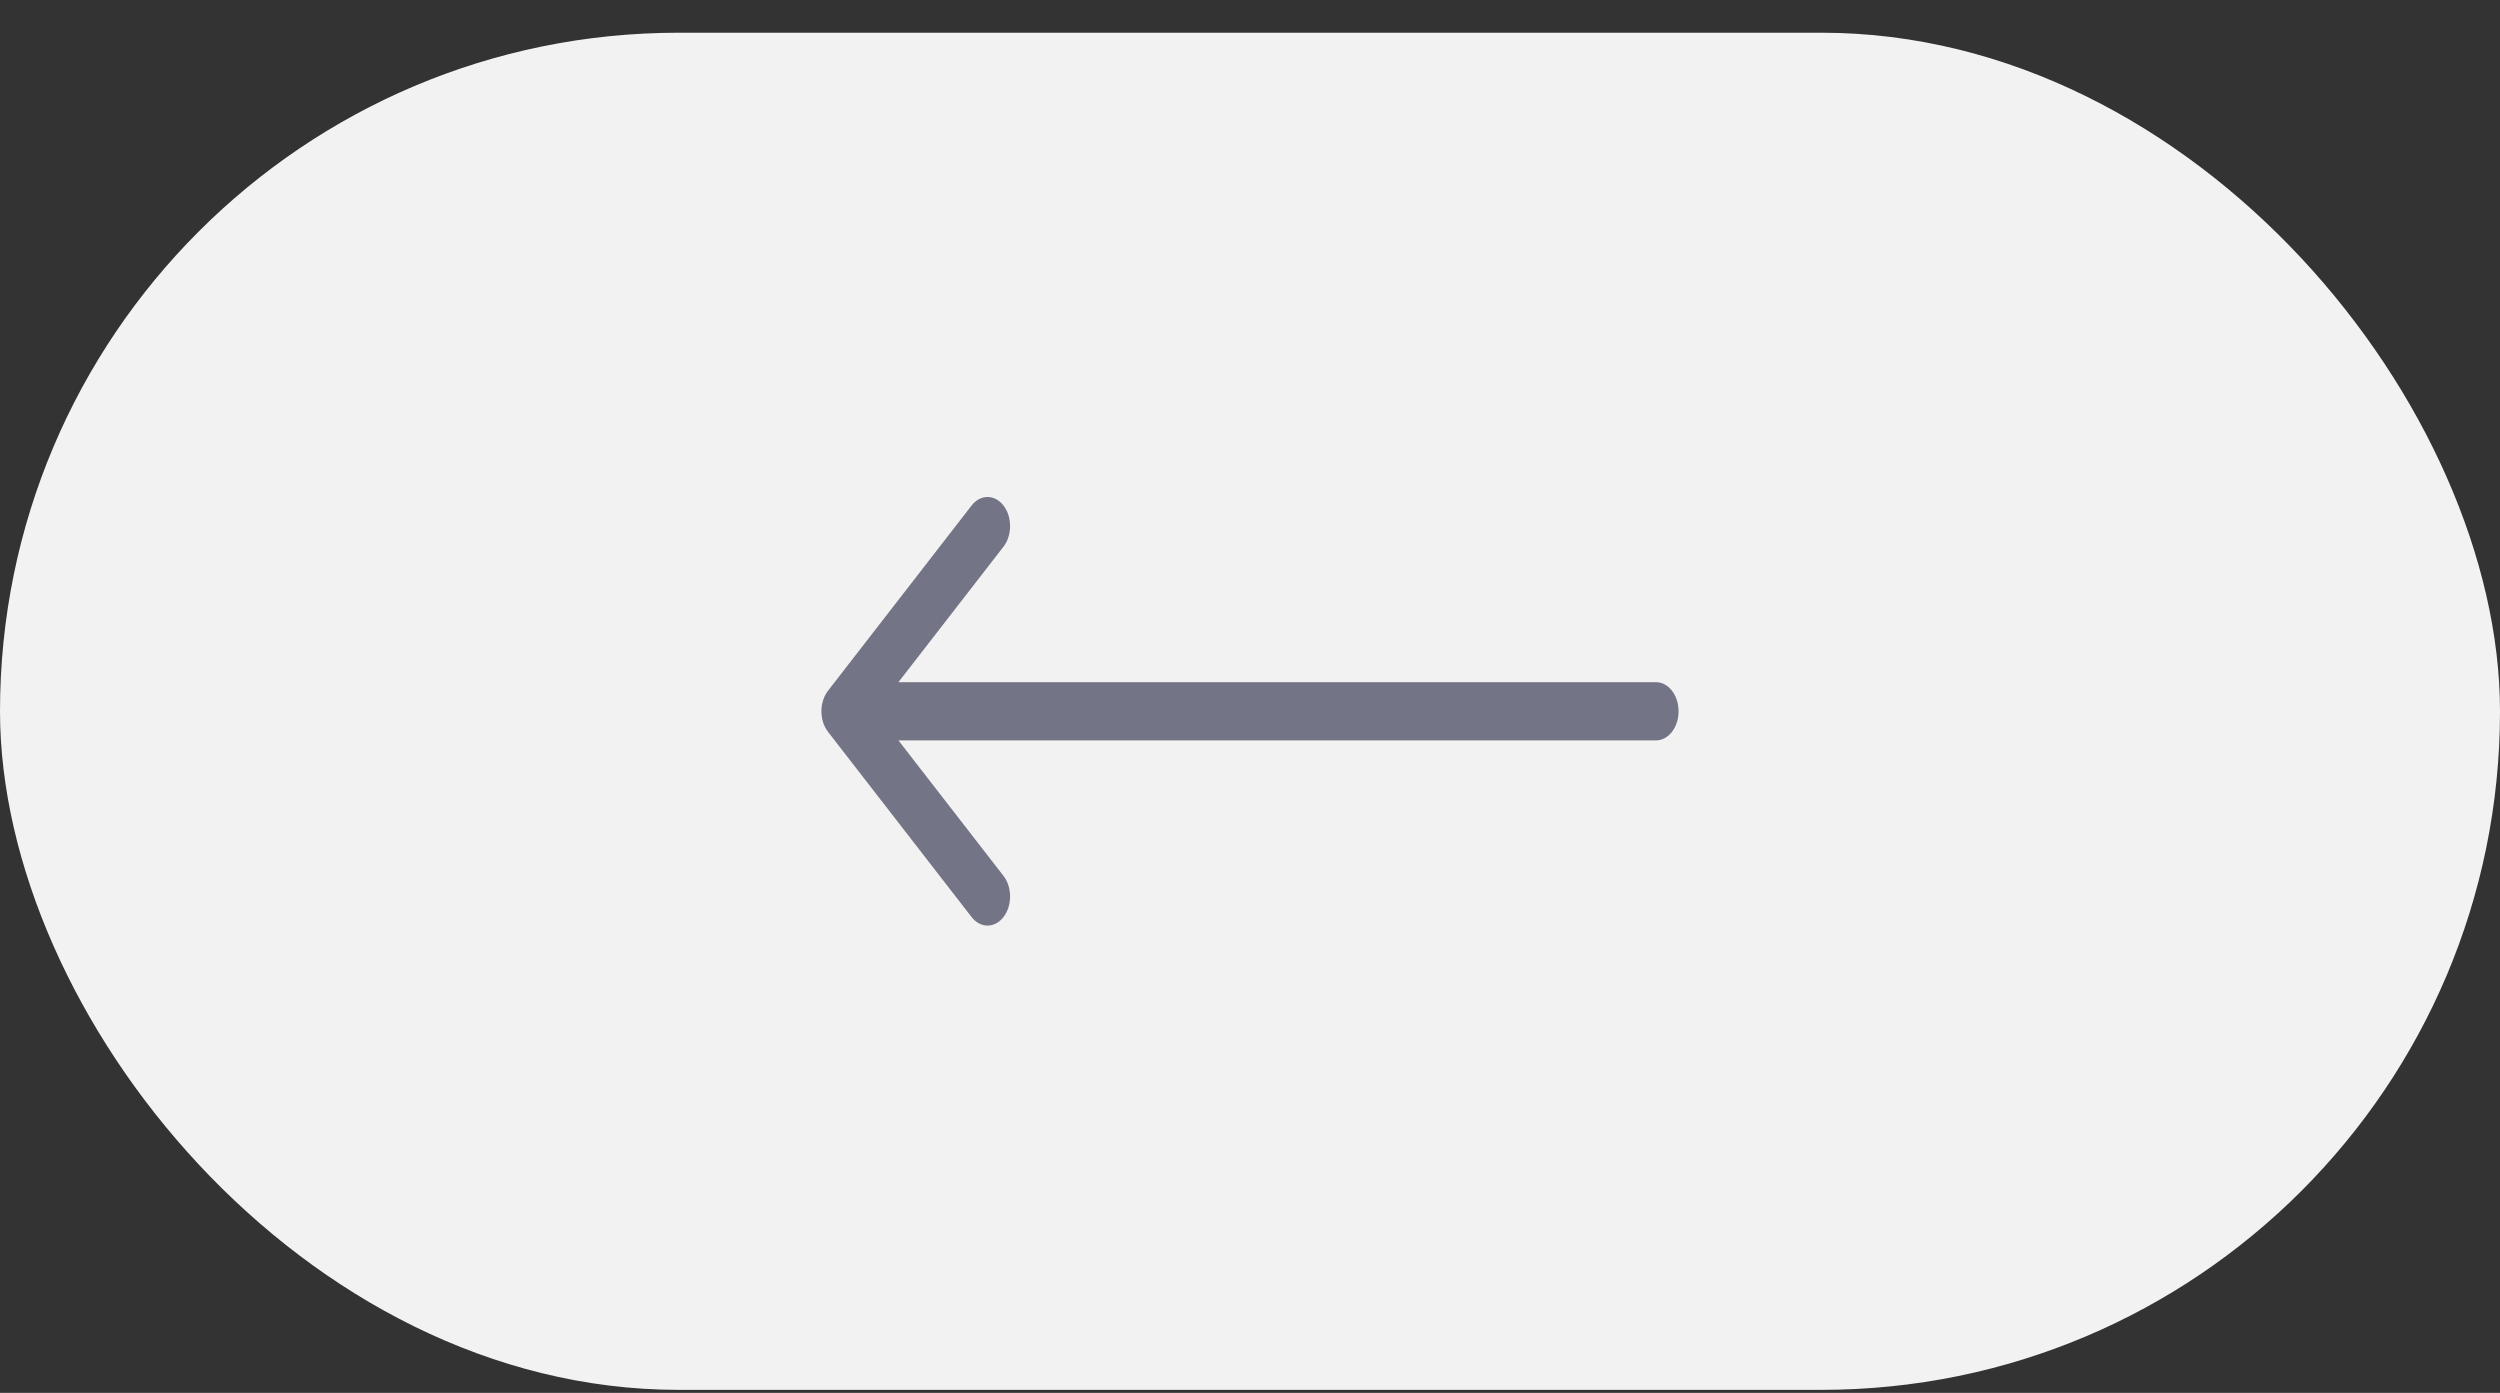 <?xml version="1.0" encoding="UTF-8"?> <svg xmlns="http://www.w3.org/2000/svg" width="70" height="39" viewBox="0 0 70 39" fill="none"><rect x="0" y="0" width="70" height="39" fill="#333333" stroke="none"/><rect x="70" y="38.916" width="70" height="38" rx="19" transform="rotate(-180 70 38.916)" fill="#F2F2F2"></rect><path fill-rule="evenodd" clip-rule="evenodd" d="M27.204 14.155L23.185 19.34C22.938 19.658 22.938 20.174 23.185 20.492L27.204 25.677C27.451 25.996 27.851 25.996 28.098 25.677C28.344 25.359 28.344 24.843 28.098 24.525L25.156 20.731H46.368C46.717 20.731 47 20.366 47 19.916C47 19.466 46.717 19.101 46.368 19.101H25.156L28.098 15.307C28.344 14.989 28.344 14.473 28.098 14.155C27.851 13.836 27.451 13.836 27.204 14.155Z" fill="#747487"></path></svg> 